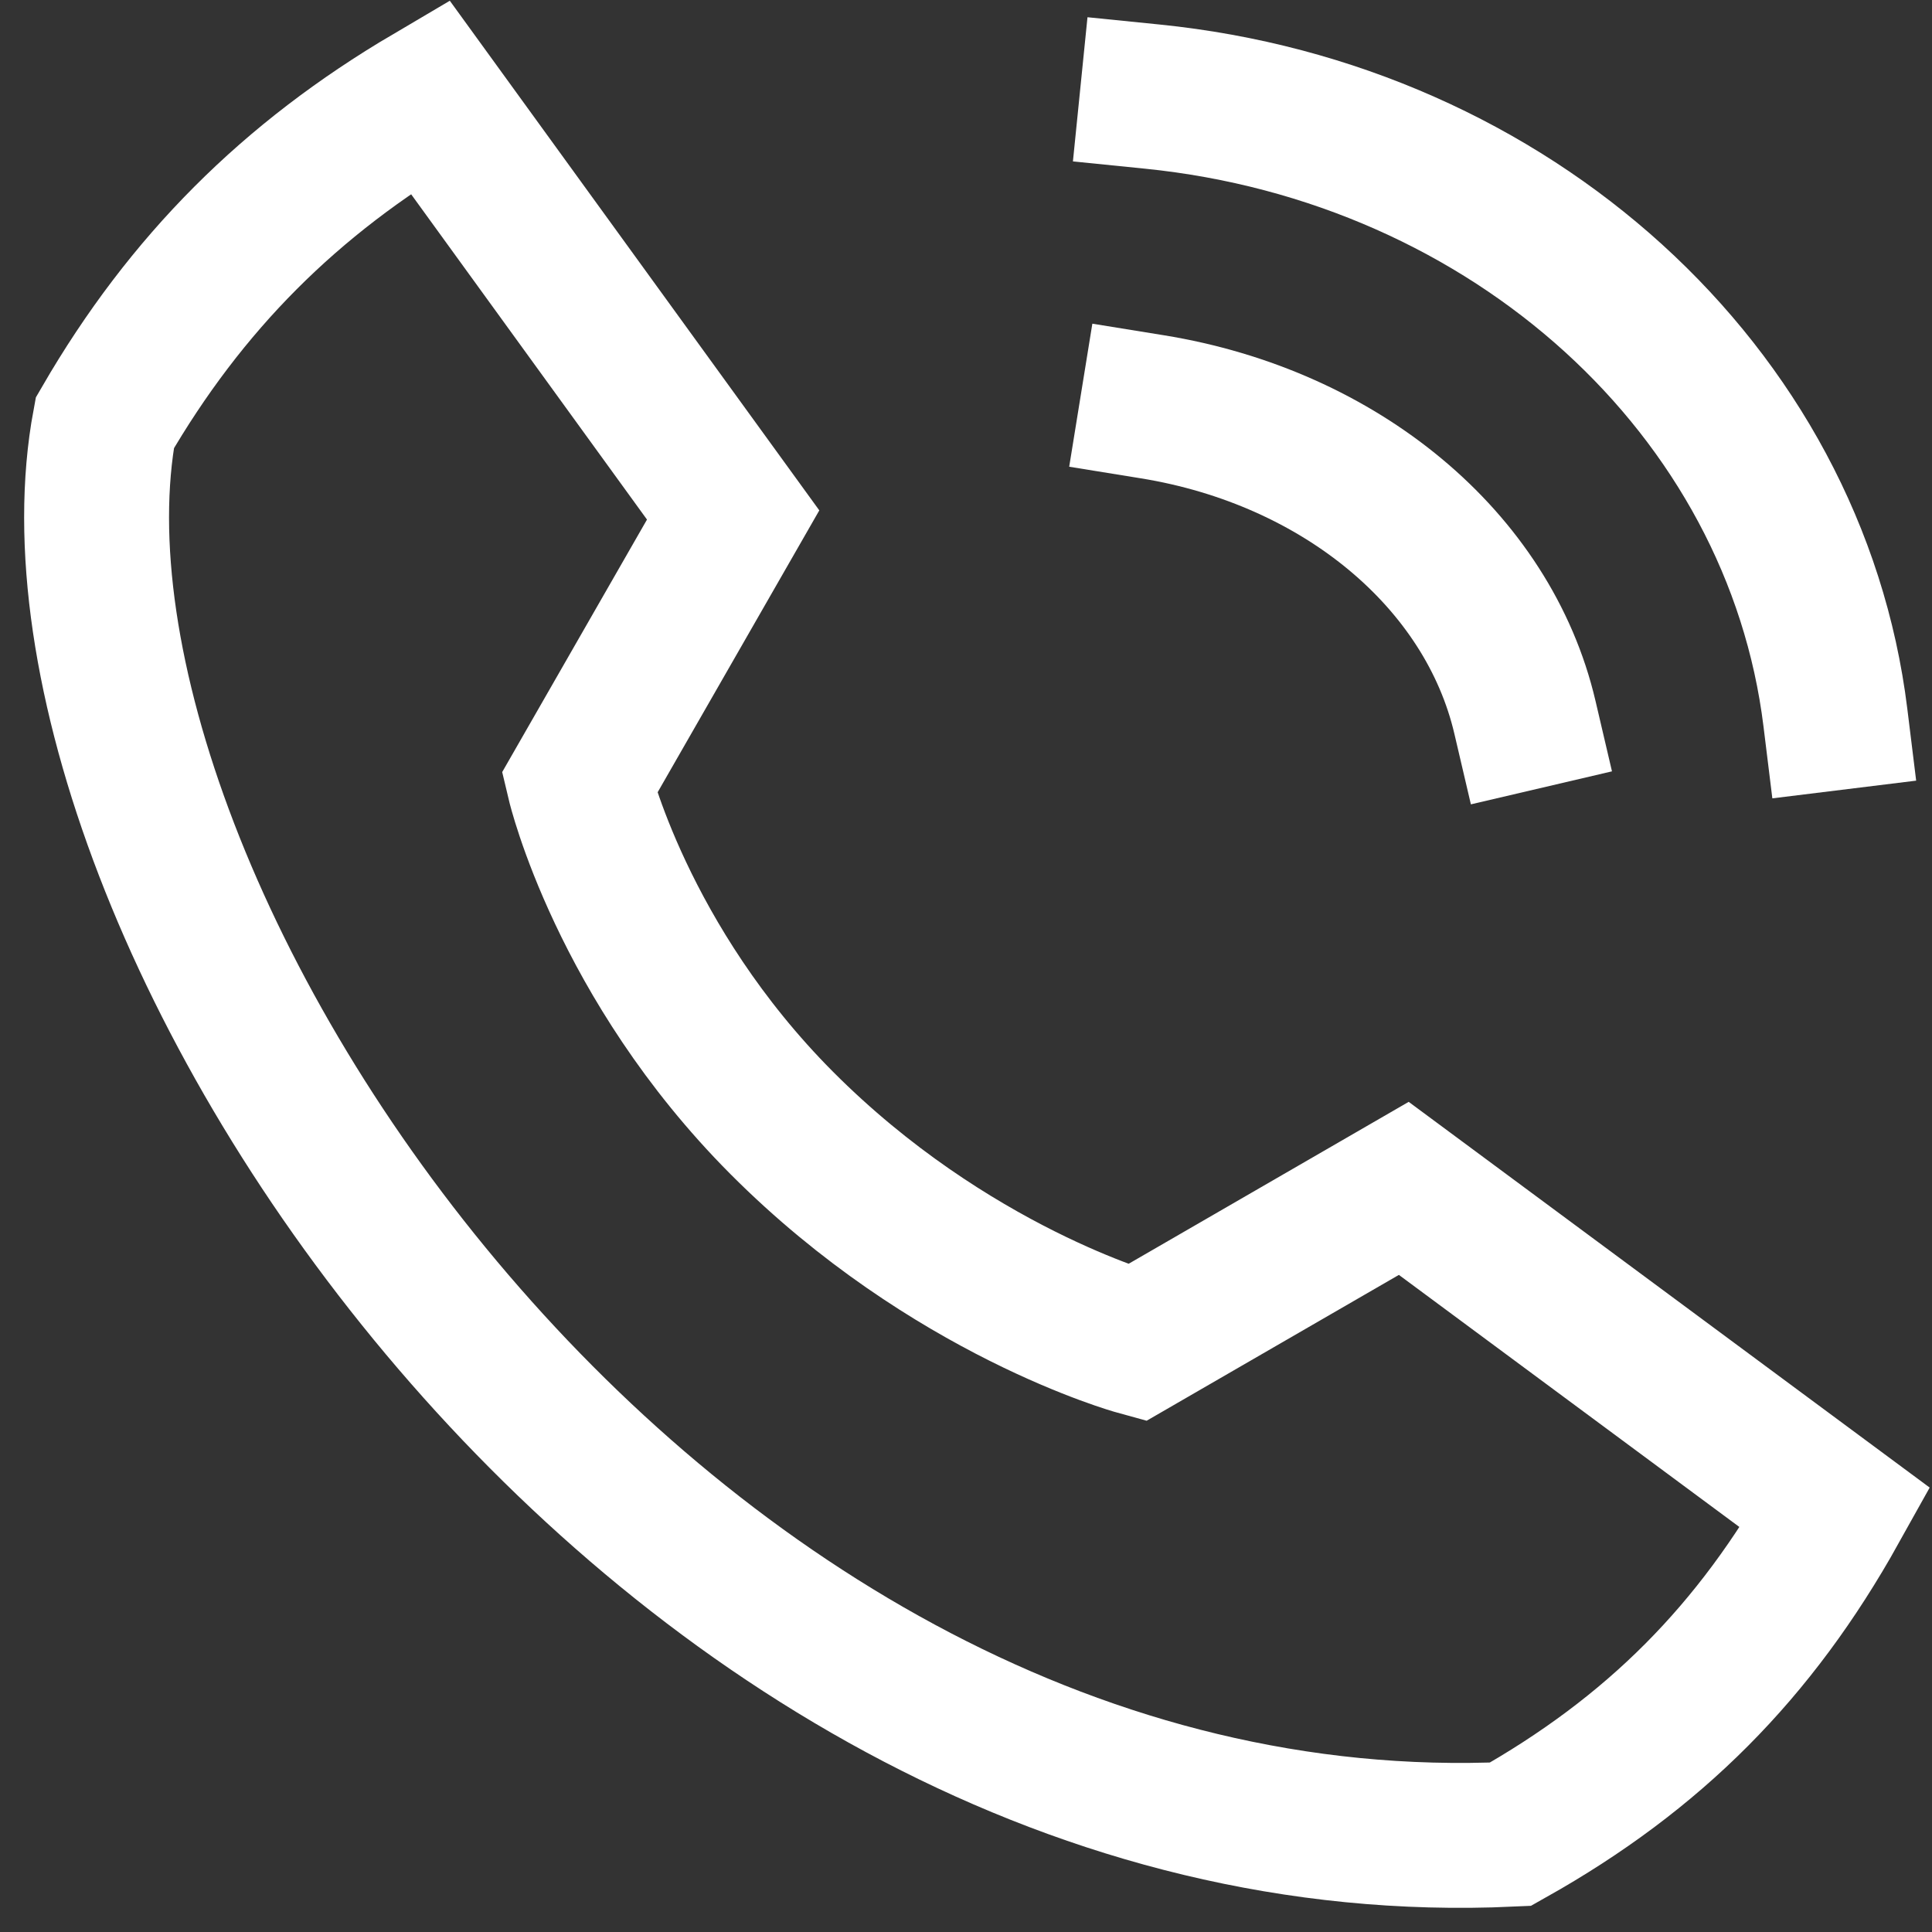 <svg width="40" height="40" viewBox="0 0 40 40" fill="none" xmlns="http://www.w3.org/2000/svg">
<rect x="0" y="0" width="40" height="40" fill="#333333" stroke="none"/>
<path d="M23.857 2C31.293 2.751 37.167 8.09 38 14.857" stroke="white" stroke-width="3" stroke-linecap="square" stroke-linejoin="round"/>
<path d="M23.857 8.422C27.761 9.054 30.811 11.598 31.572 14.851" stroke="white" stroke-width="3" stroke-linecap="square" stroke-linejoin="round"/>
<path d="M31.272 37.976C13.54 38.791 0.336 18.605 2.17 8.756C3.854 5.852 6.011 3.701 8.899 2L15.179 10.662L11.994 16.216C11.994 16.216 12.873 19.923 16.183 23.247C19.657 26.735 23.533 27.802 23.533 27.802L29.064 24.604L38 31.22C36.338 34.202 34.242 36.307 31.272 37.976Z" stroke="white" stroke-width="3" stroke-linecap="square"/>
</svg>
